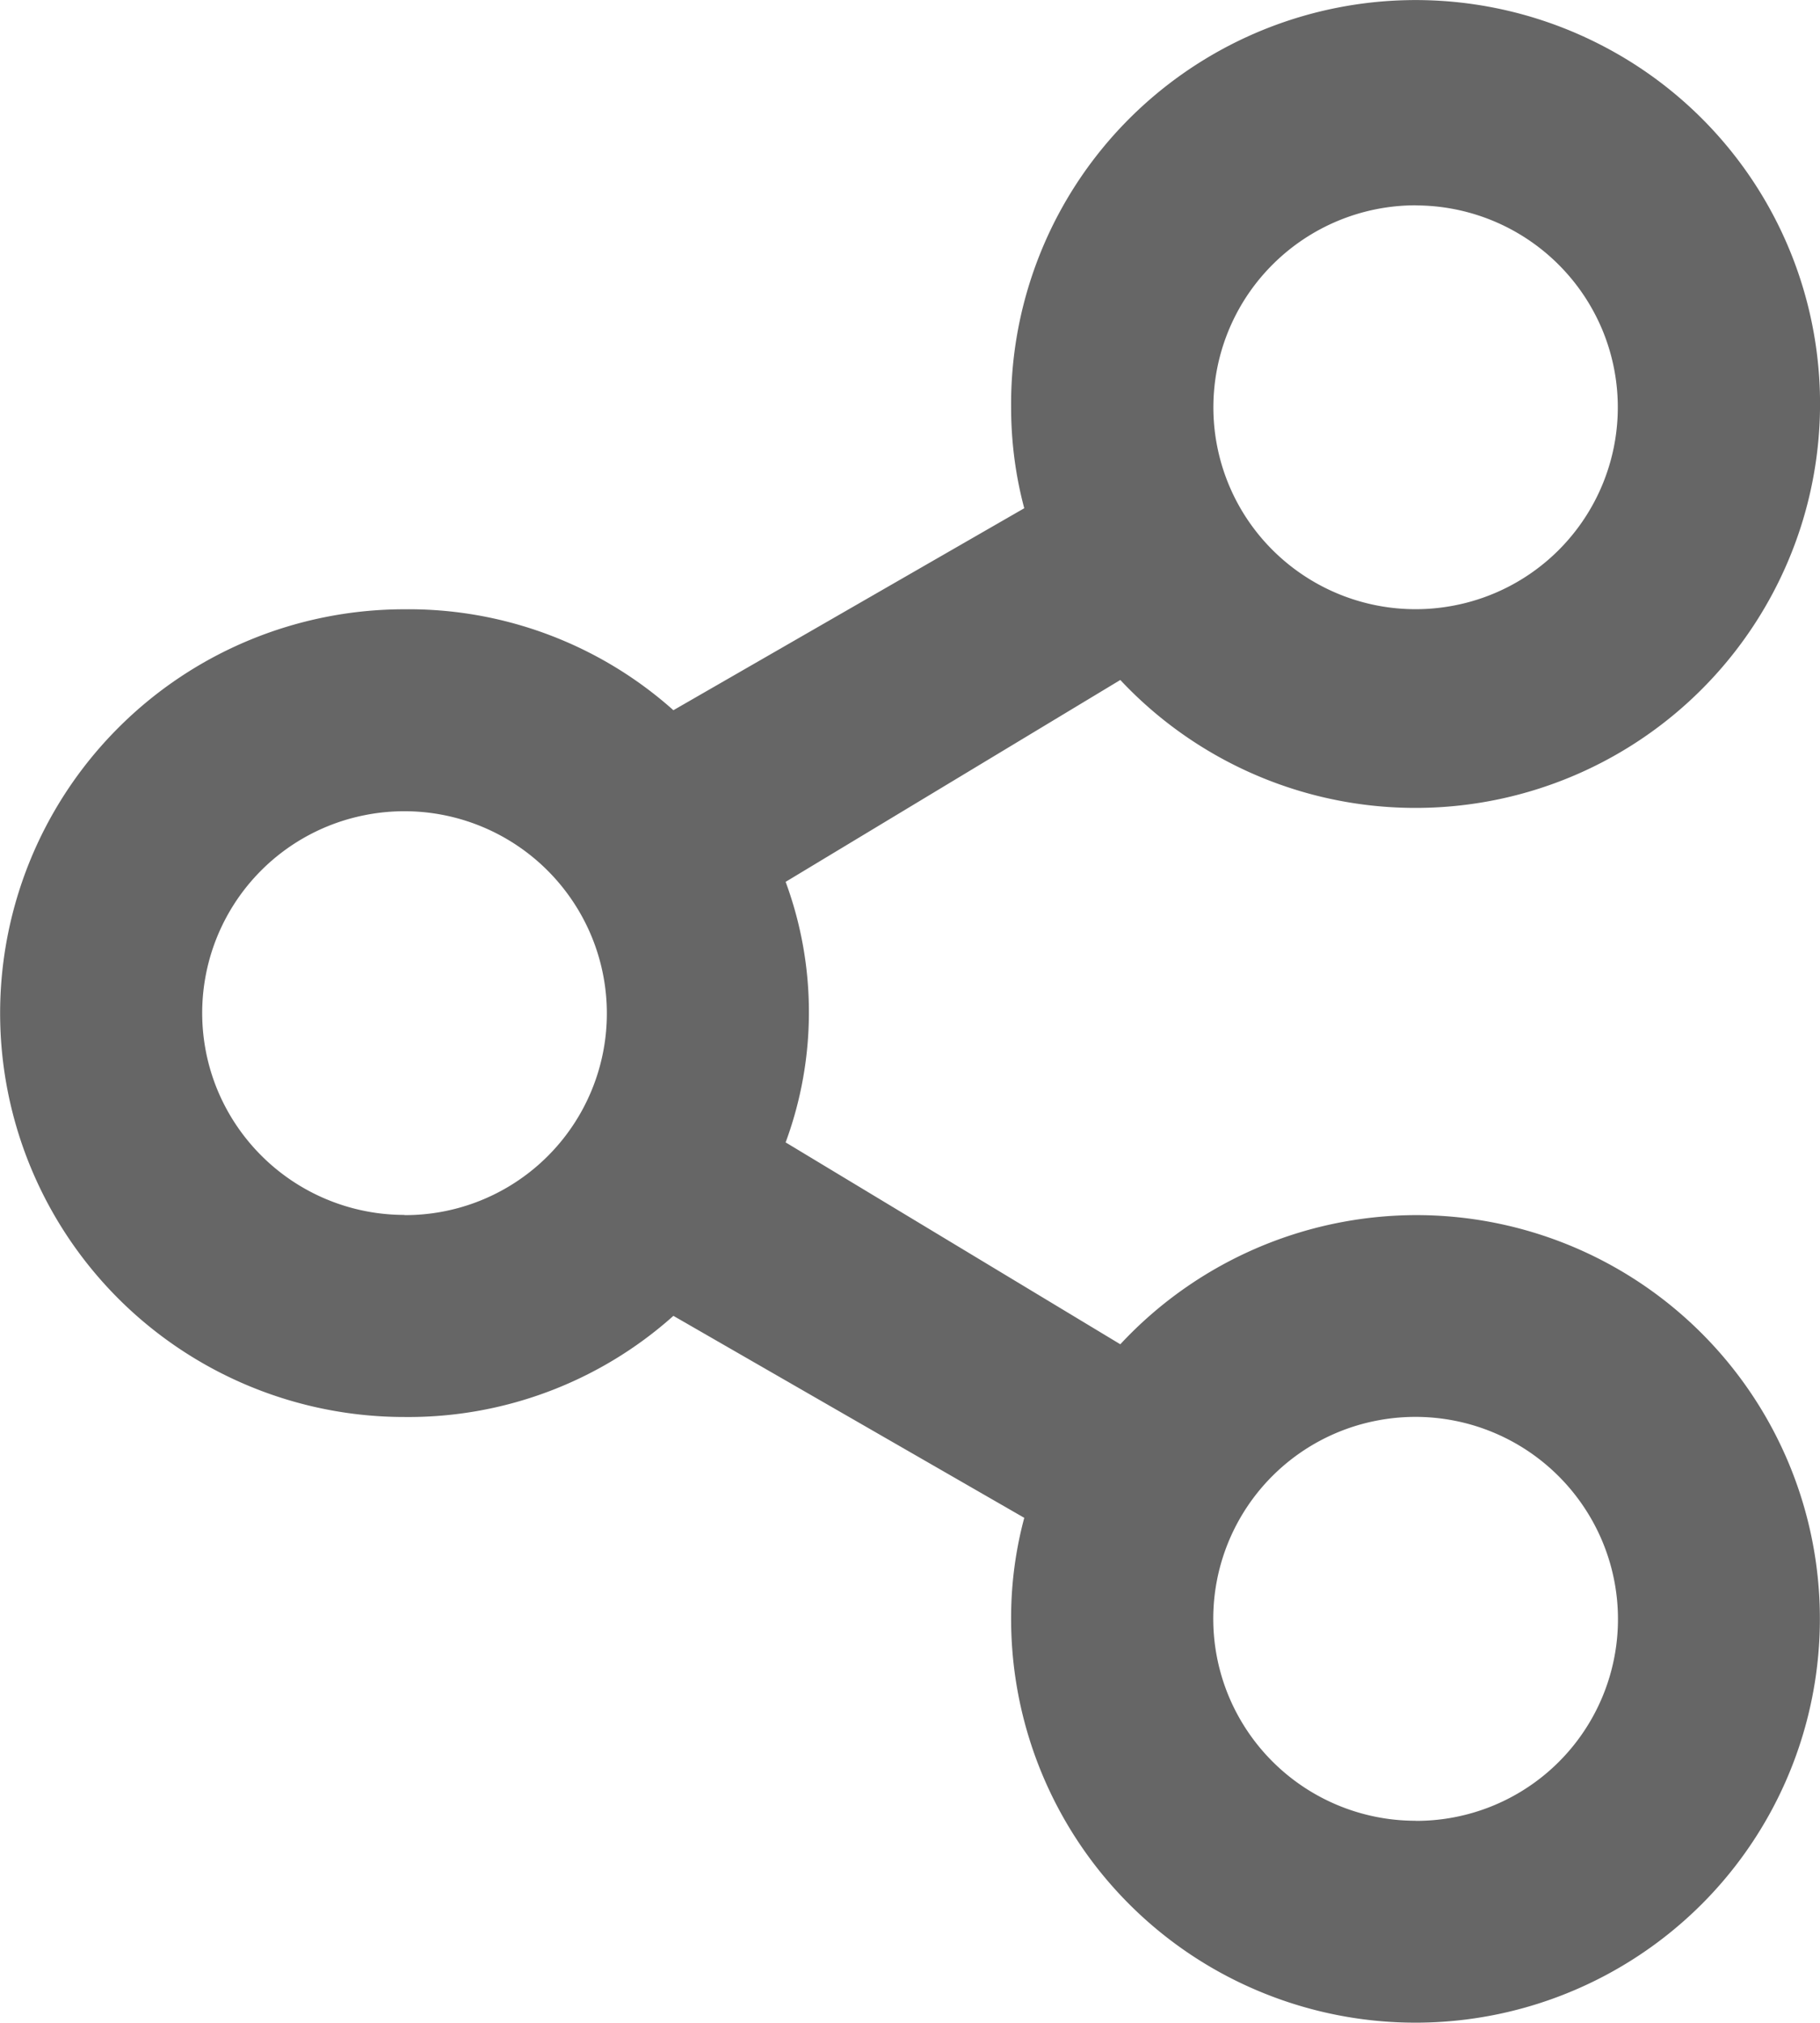 <svg width="18" height="20" viewBox="0 0 18 20" fill="none" xmlns="http://www.w3.org/2000/svg">
    <path d="M14 12.014a4.005 4.005 0 0 0-2.92 1.277l-3.31-1.996a3.718 3.718 0 0 0 0-2.576l3.31-1.996a4.002 4.002 0 0 0 6.727-1.504A3.987 3.987 0 0 0 15.91.485a4.006 4.006 0 0 0-5.01.985 3.989 3.989 0 0 0-.9 2.557c0 .337.043.673.13.998L6.66 7.022A3.934 3.934 0 0 0 4 6.024c-1.06 0-2.078.42-2.828 1.17a3.99 3.99 0 0 0 0 5.647A4.003 4.003 0 0 0 4 14.01c.98.01 1.93-.347 2.66-1l3.47 1.997a3.82 3.82 0 0 0-.13.999 3.989 3.989 0 0 0 2.47 3.689 4.006 4.006 0 0 0 4.358-.866A3.991 3.991 0 0 0 14 12.014zm0-9.983a2.002 2.002 0 0 1 1.848 1.232 1.995 1.995 0 0 1-1.458 2.722 2.003 2.003 0 0 1-2.053-.849 1.994 1.994 0 0 1 .249-2.52A2.002 2.002 0 0 1 14 2.03zM4 12.012a2.003 2.003 0 0 1-1.848-1.232A1.994 1.994 0 0 1 3.61 8.059a2.003 2.003 0 0 1 2.053.849A1.994 1.994 0 0 1 4 12.014zm10 5.99a2.002 2.002 0 0 1-1.848-1.232 1.995 1.995 0 0 1 1.458-2.723 2.003 2.003 0 0 1 2.053.85A1.994 1.994 0 0 1 14 18.003z" fill="#666"/>
</svg>
